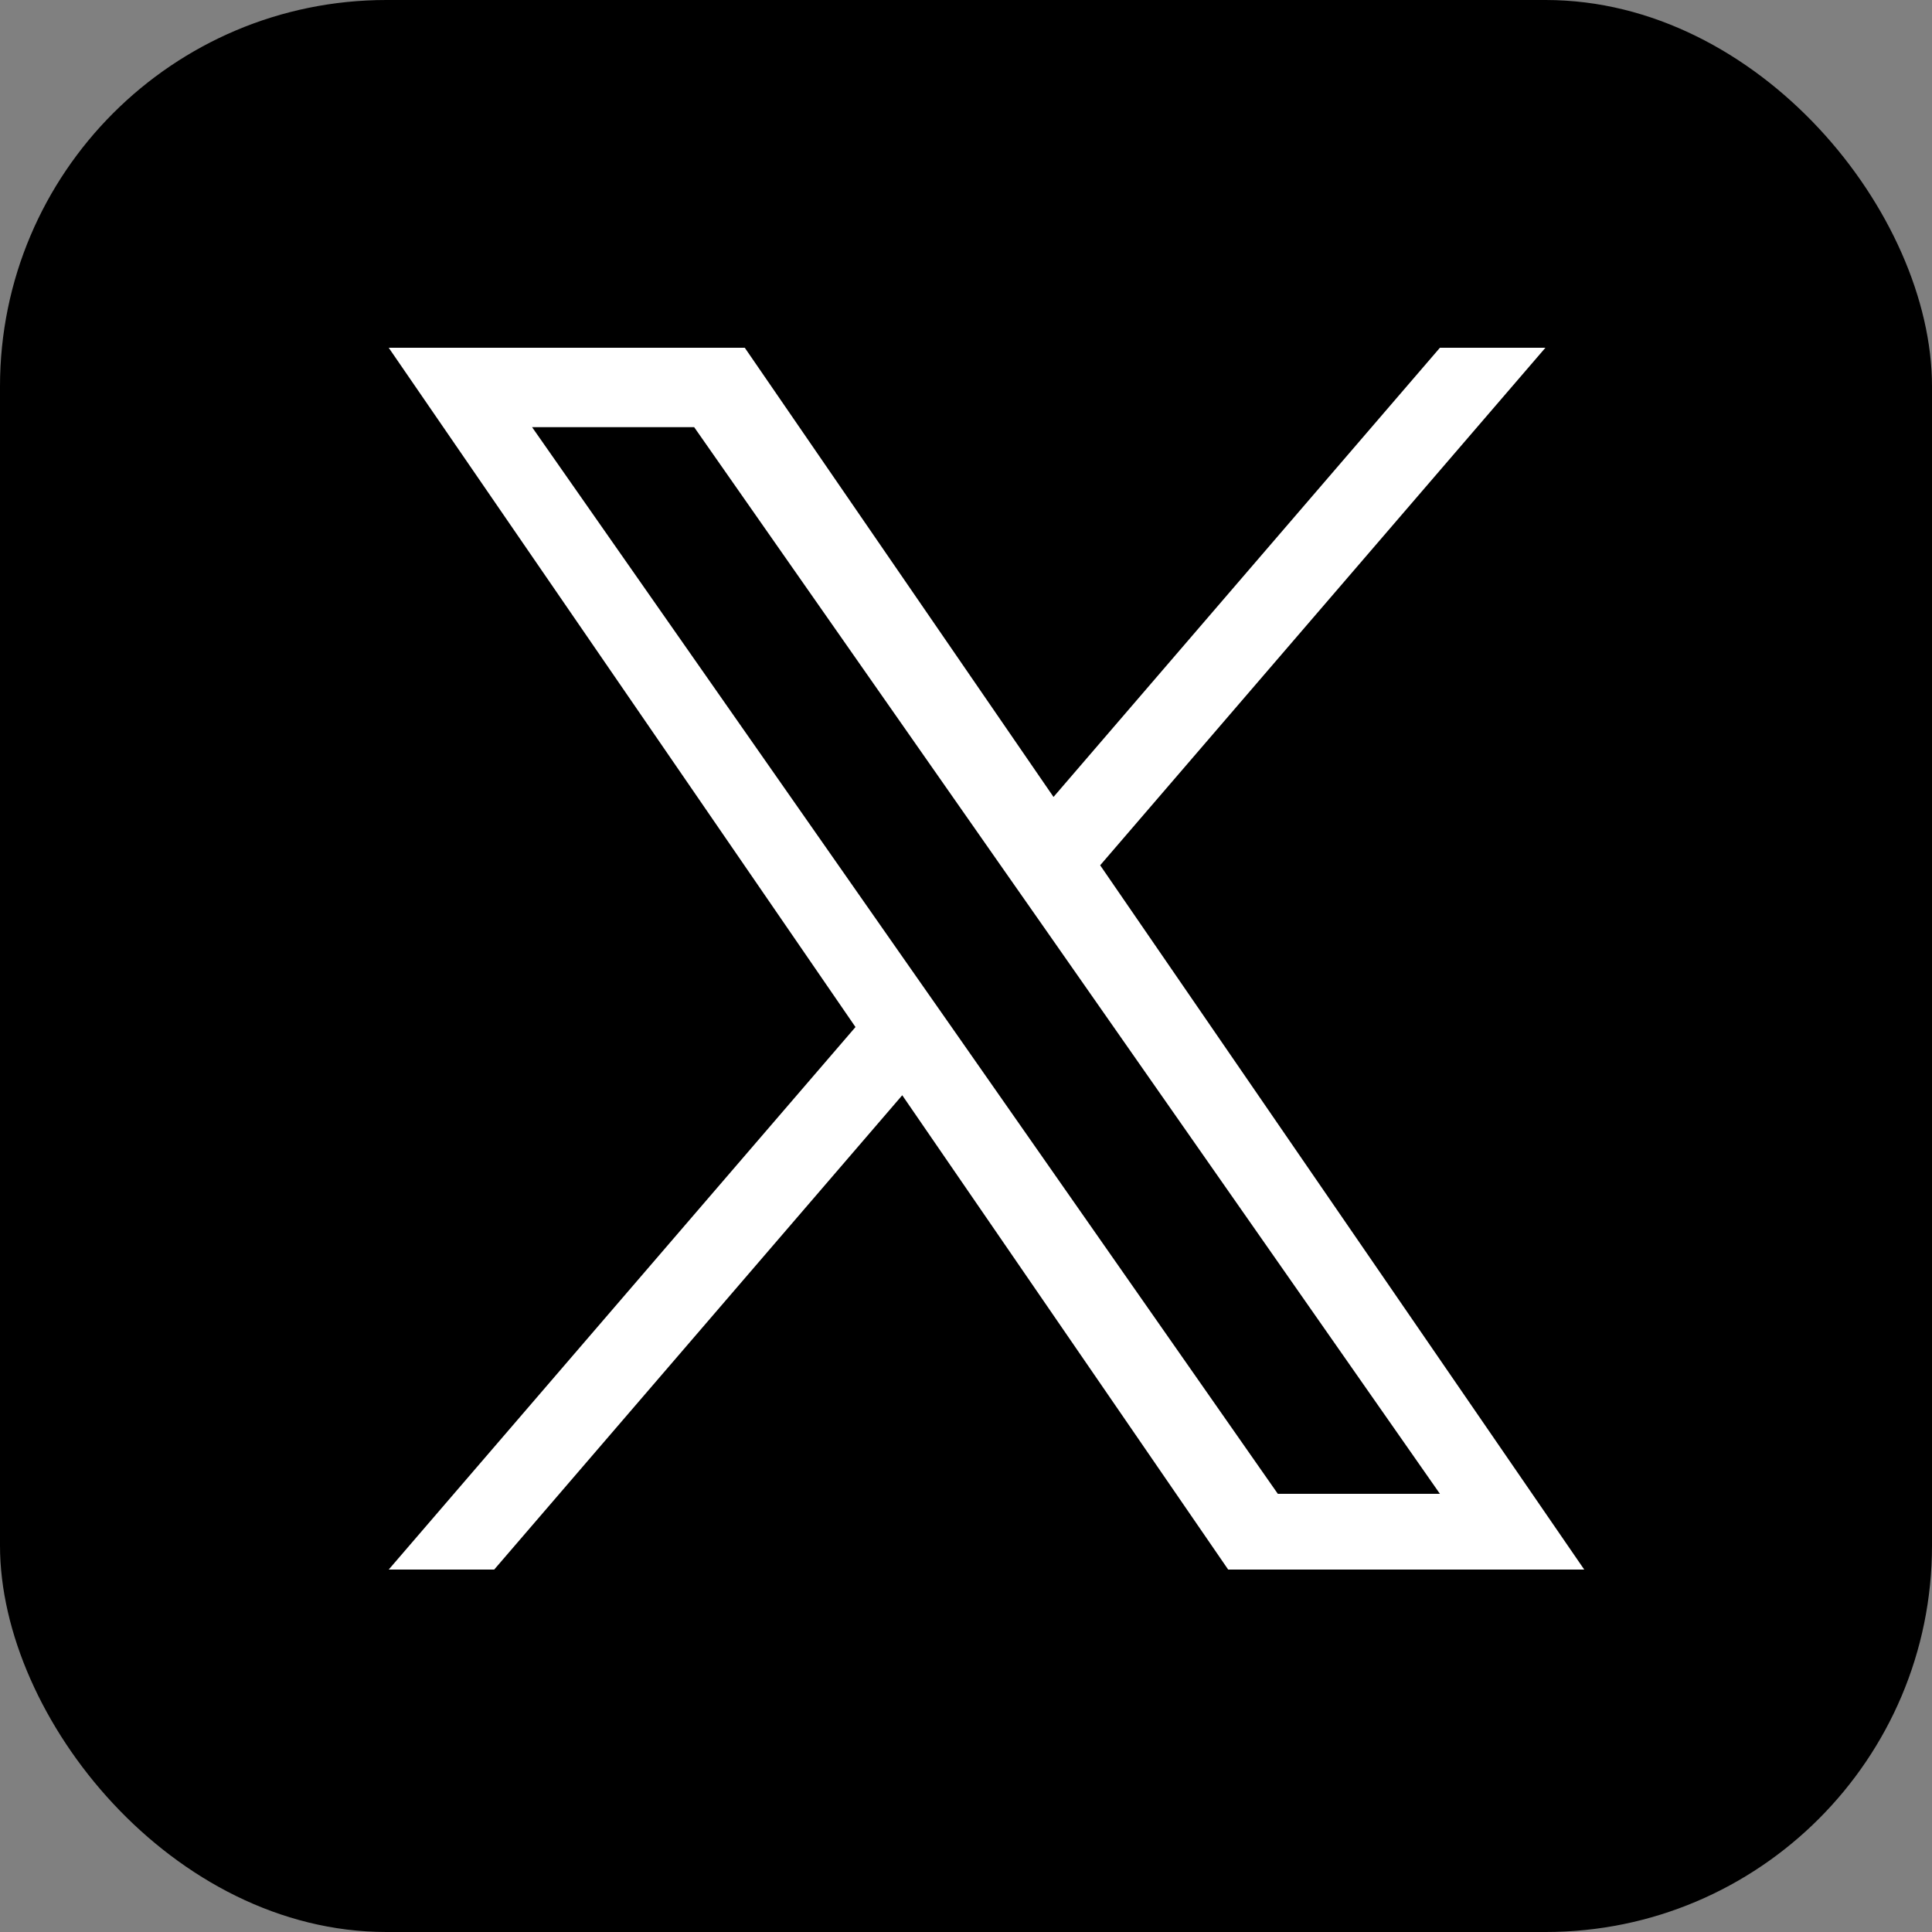<?xml version="1.0" encoding="UTF-8"?>
<svg id="_レイヤー_2" data-name="レイヤー_2" xmlns="http://www.w3.org/2000/svg" viewBox="0 0 100 100">
  <rect x="0" y="0" width="100" height="100" fill="#808080" stroke="none"/>
  <defs>
    <style>
      .cls-1 {
        fill: #fff;
      }
    </style>
  </defs>
  <g id="_レイヤー_1-2" data-name="レイヤー_1">
    <rect width="100" height="100" rx="20" ry="20"/>
    <path class="cls-1" d="M56.95,44.78l23.04-26.78h-5.46l-20,23.25-15.98-23.25h-18.43l24.16,35.16-24.16,28.08h5.46l21.12-24.55,16.87,24.55h18.43l-25.06-36.46h0ZM49.47,53.47l-2.45-3.5-19.48-27.86h8.39l15.72,22.48,2.45,3.5,20.43,29.23h-8.39l-16.67-23.85h0Z"/>
  </g>
</svg>